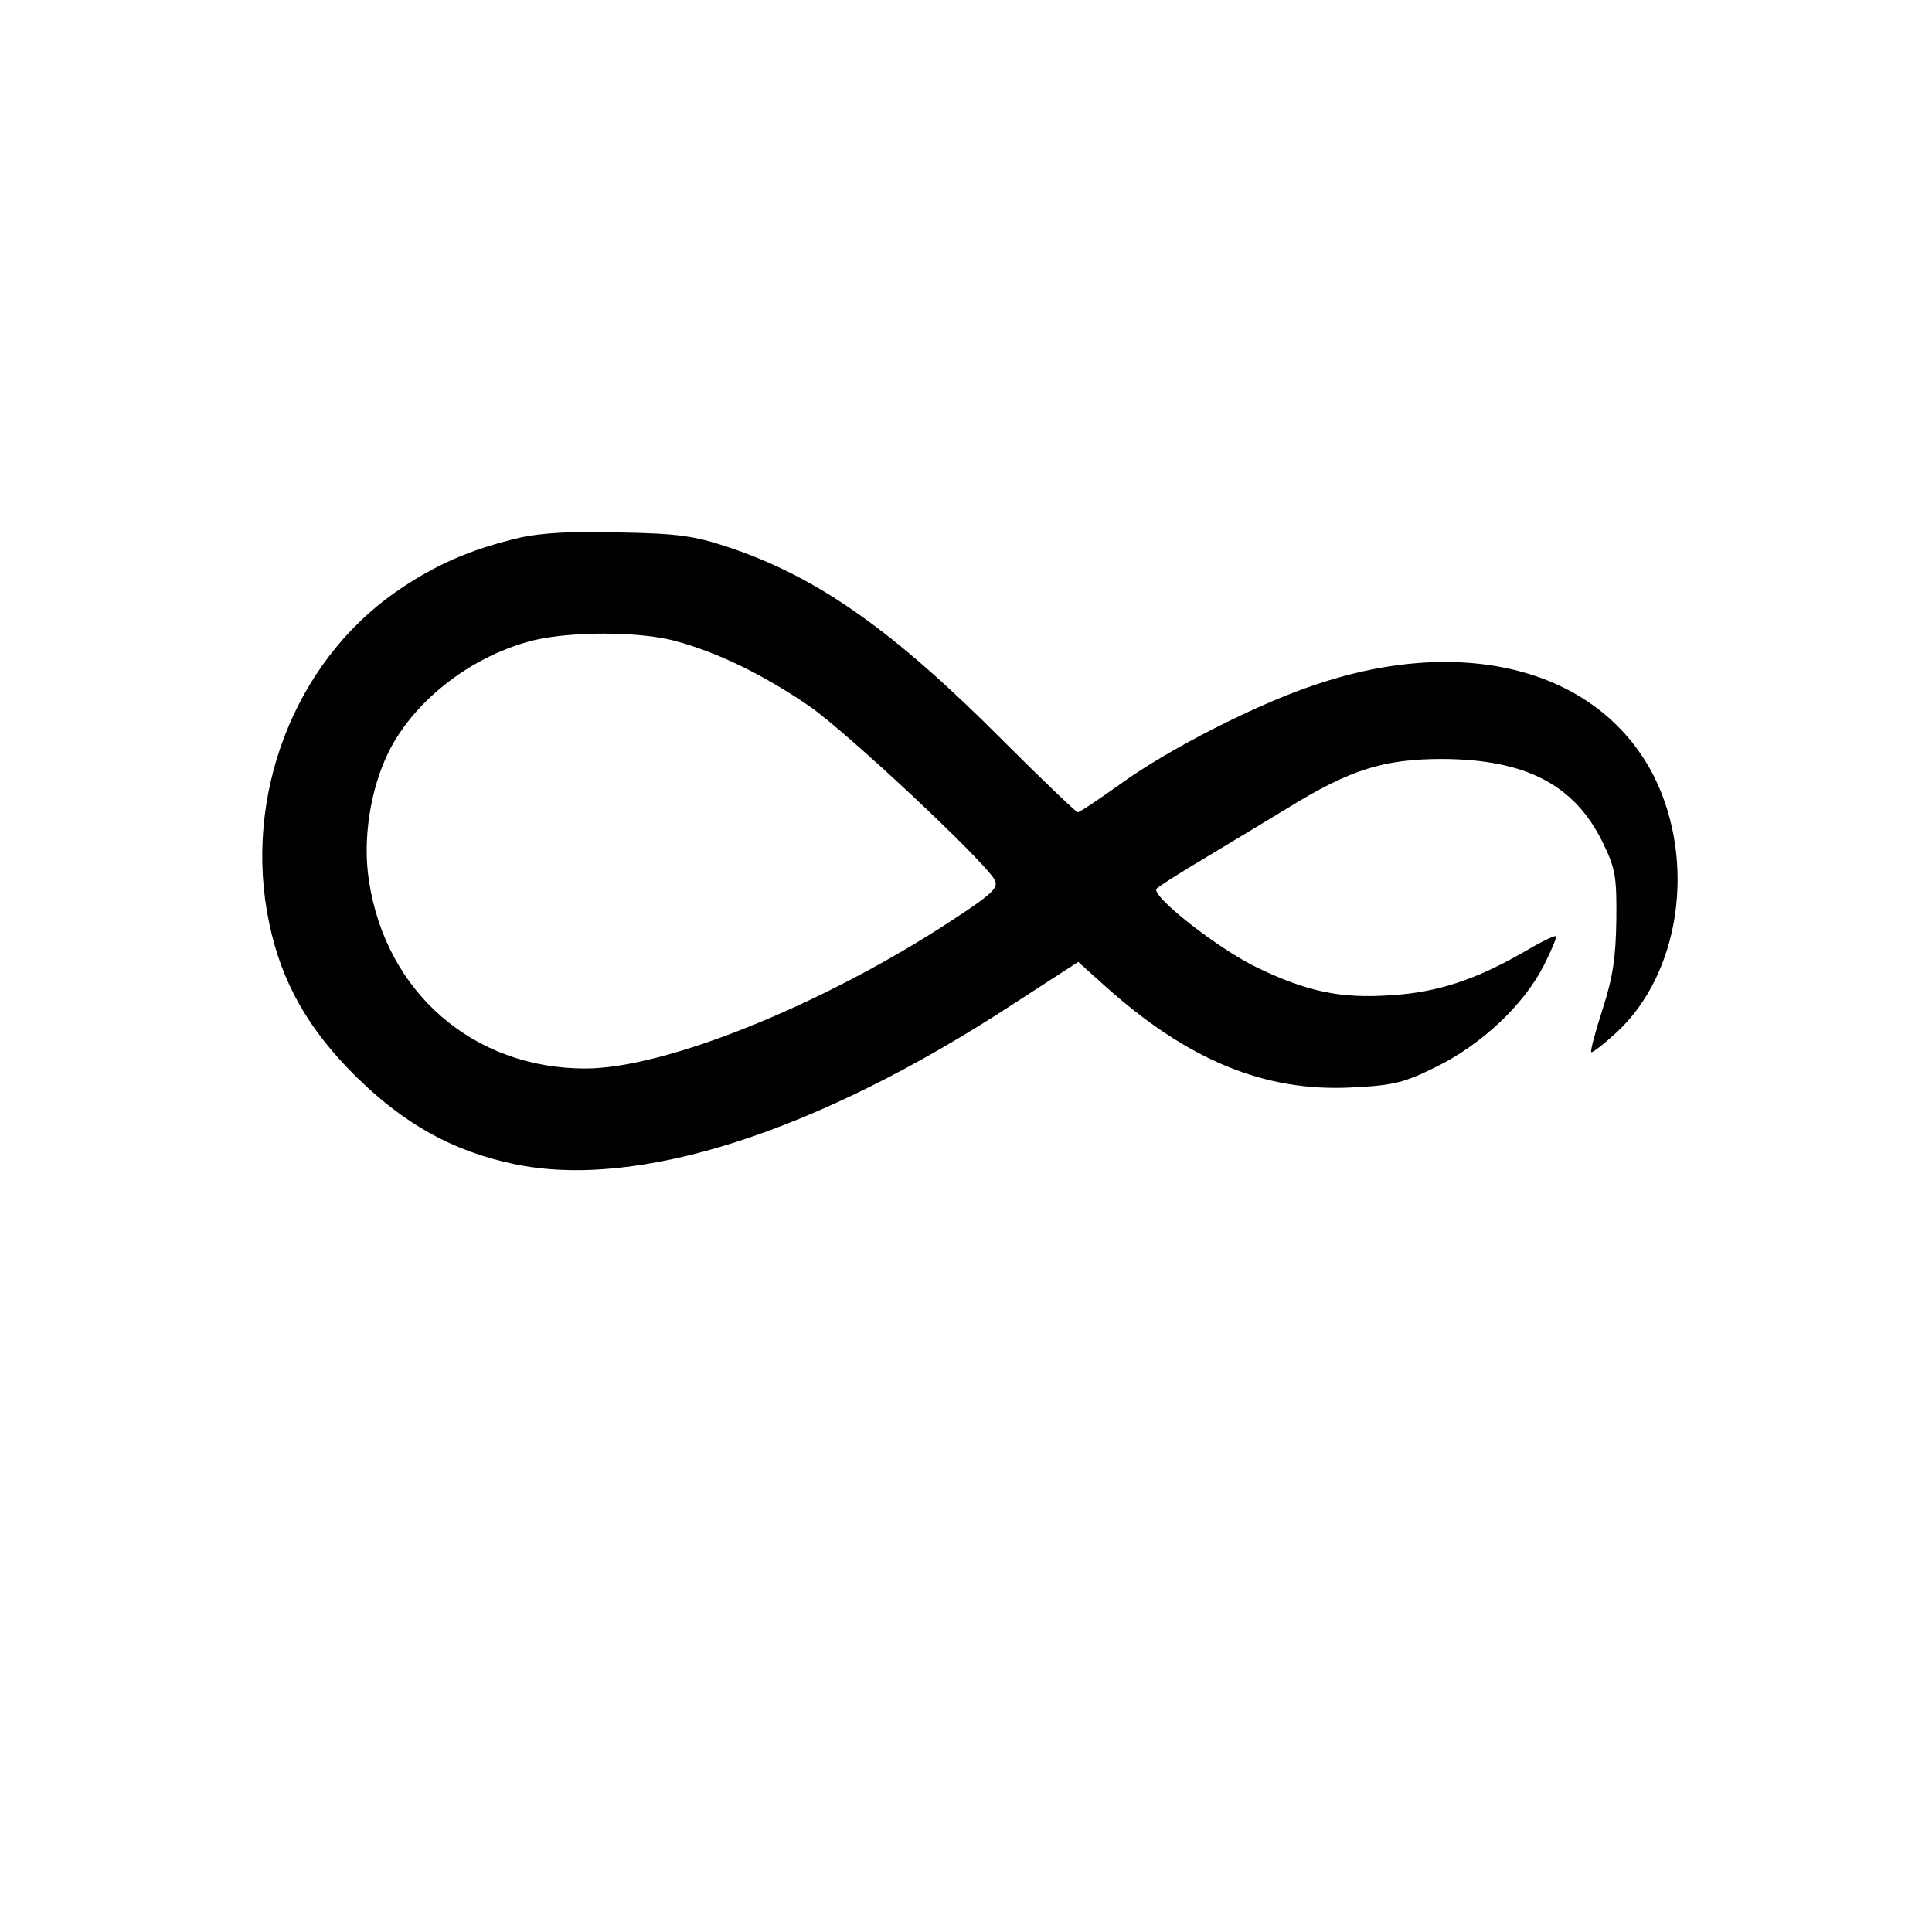 <?xml version="1.0" encoding="UTF-8" standalone="yes"?>
<svg version="1.0" xmlns="http://www.w3.org/2000/svg" width="100mm" height="100mm" viewBox="0 0 377 246" preserveAspectRatio="xMidYMid meet">
  <g transform="translate(0,246) scale(0.1,-0.1)" fill="#000000" stroke="none">
    <path d="M1015 2066 c-98 -23 -168 -54 -244 -107 -198 -139 -297 -399 -246
-644 24 -116 76 -208 169 -300 94 -93 189 -146 307 -171 241 -52 593 61 978
313 l125 81 50 -45 c163 -147 314 -209 484 -200 81 4 102 9 166 41 87 43 169
120 208 196 15 30 26 55 24 58 -3 2 -31 -12 -63 -31 -92 -53 -169 -79 -259
-84 -97 -7 -163 7 -259 53 -78 37 -211 142 -198 155 5 5 49 33 98 62 50 30
121 73 159 96 120 74 186 95 301 95 162 -1 257 -50 312 -162 25 -51 28 -67 27
-152 -1 -74 -7 -113 -27 -175 -14 -43 -24 -81 -22 -83 2 -2 24 15 49 38 124
114 156 331 75 497 -104 209 -366 282 -662 182 -114 -38 -284 -124 -381 -194
-42 -30 -79 -55 -83 -55 -3 0 -69 63 -146 140 -212 213 -360 318 -532 376 -68
23 -100 28 -215 30 -91 3 -155 -1 -195 -10z m300 -201 c83 -22 172 -65 263
-127 74 -51 343 -303 363 -340 8 -15 -4 -27 -82 -78 -251 -165 -560 -290 -717
-290 -218 0 -389 148 -422 366 -13 82 3 182 40 255 52 101 164 186 283 215 73
17 202 17 272 -1z"/>
  </g>
</svg>